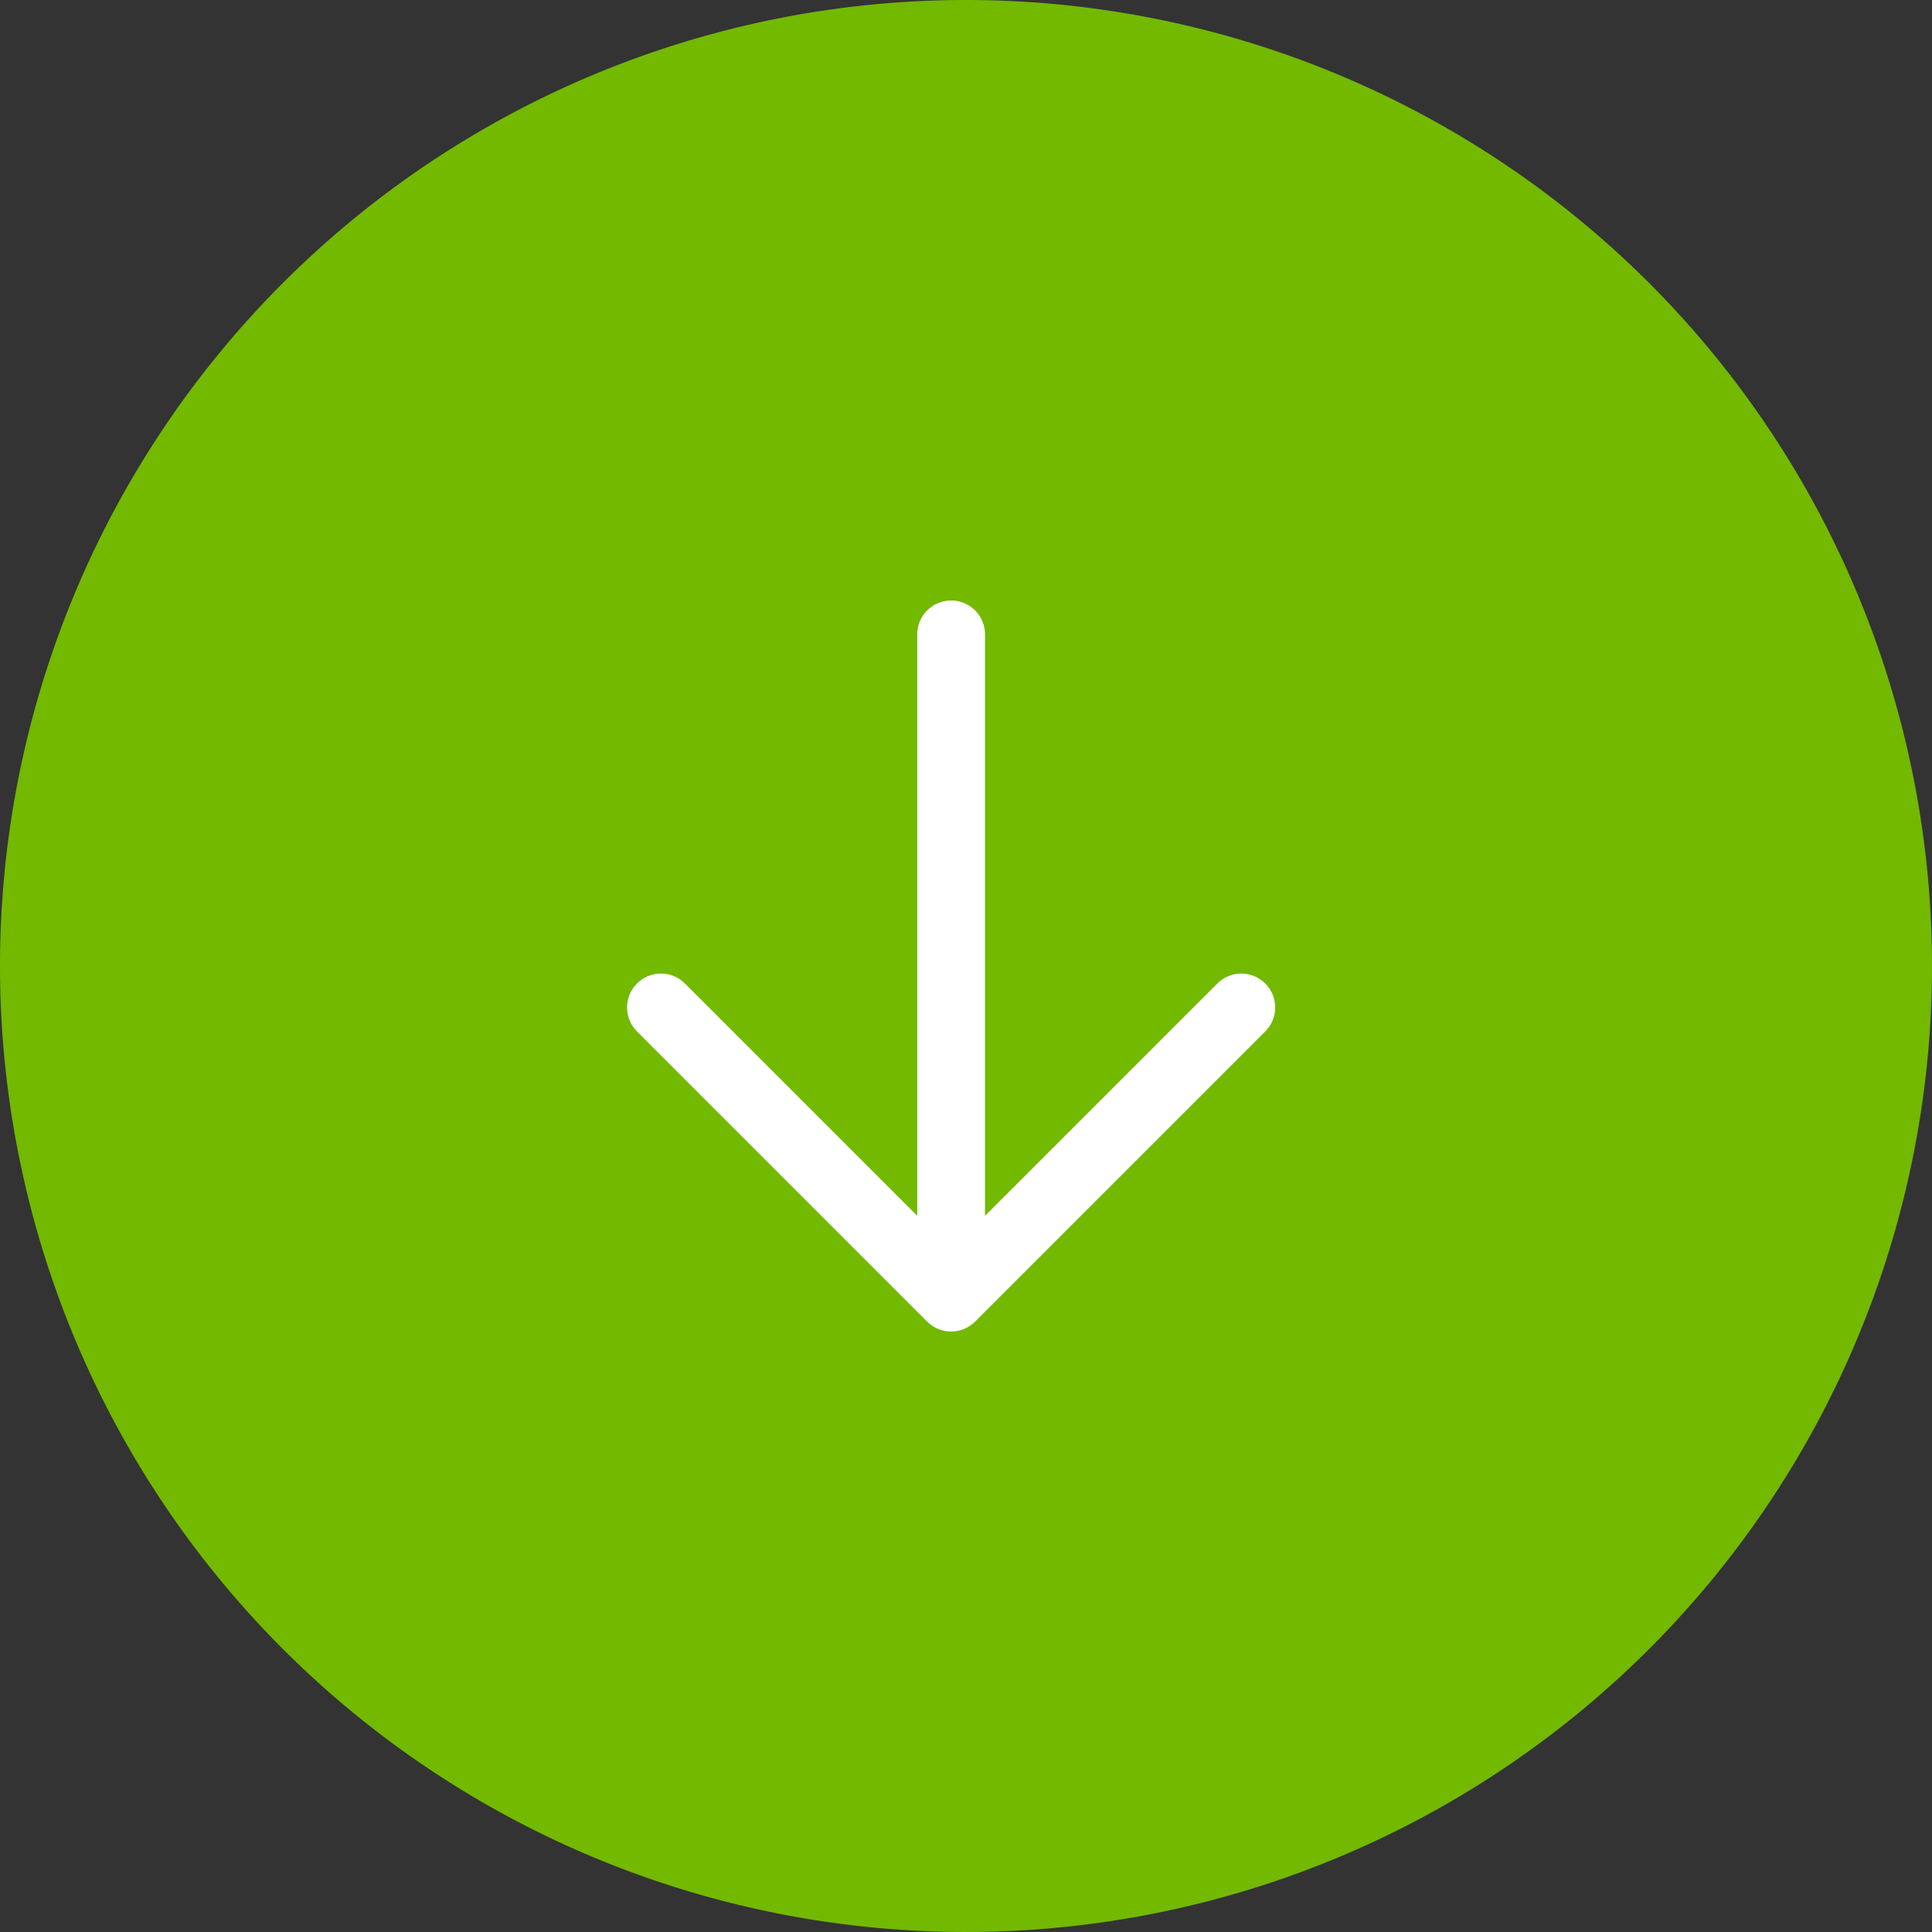 <svg xmlns="http://www.w3.org/2000/svg" width="57" height="57" viewBox="0 0 57 57">
  <rect x="0" y="0" width="57" height="57" fill="#333333" stroke="none"/>
  <g id="Gruppe_478" data-name="Gruppe 478" transform="translate(-934 -991)">
    <path id="Pfad_649" data-name="Pfad 649" d="M28.5,0A28.5,28.5,0,1,1,0,28.5,28.5,28.5,0,0,1,28.5,0Z" transform="translate(934 991)" fill="#72b900"/>
    <path id="Icon_akar-arrow-down" data-name="Icon akar-arrow-down" d="M16.061,25.567V6M7.5,17.007l8.561,8.561,8.561-8.561" transform="translate(946 1003.716)" fill="none" stroke="#fff" stroke-linecap="round" stroke-linejoin="round" stroke-width="2"/>
  </g>
</svg>
